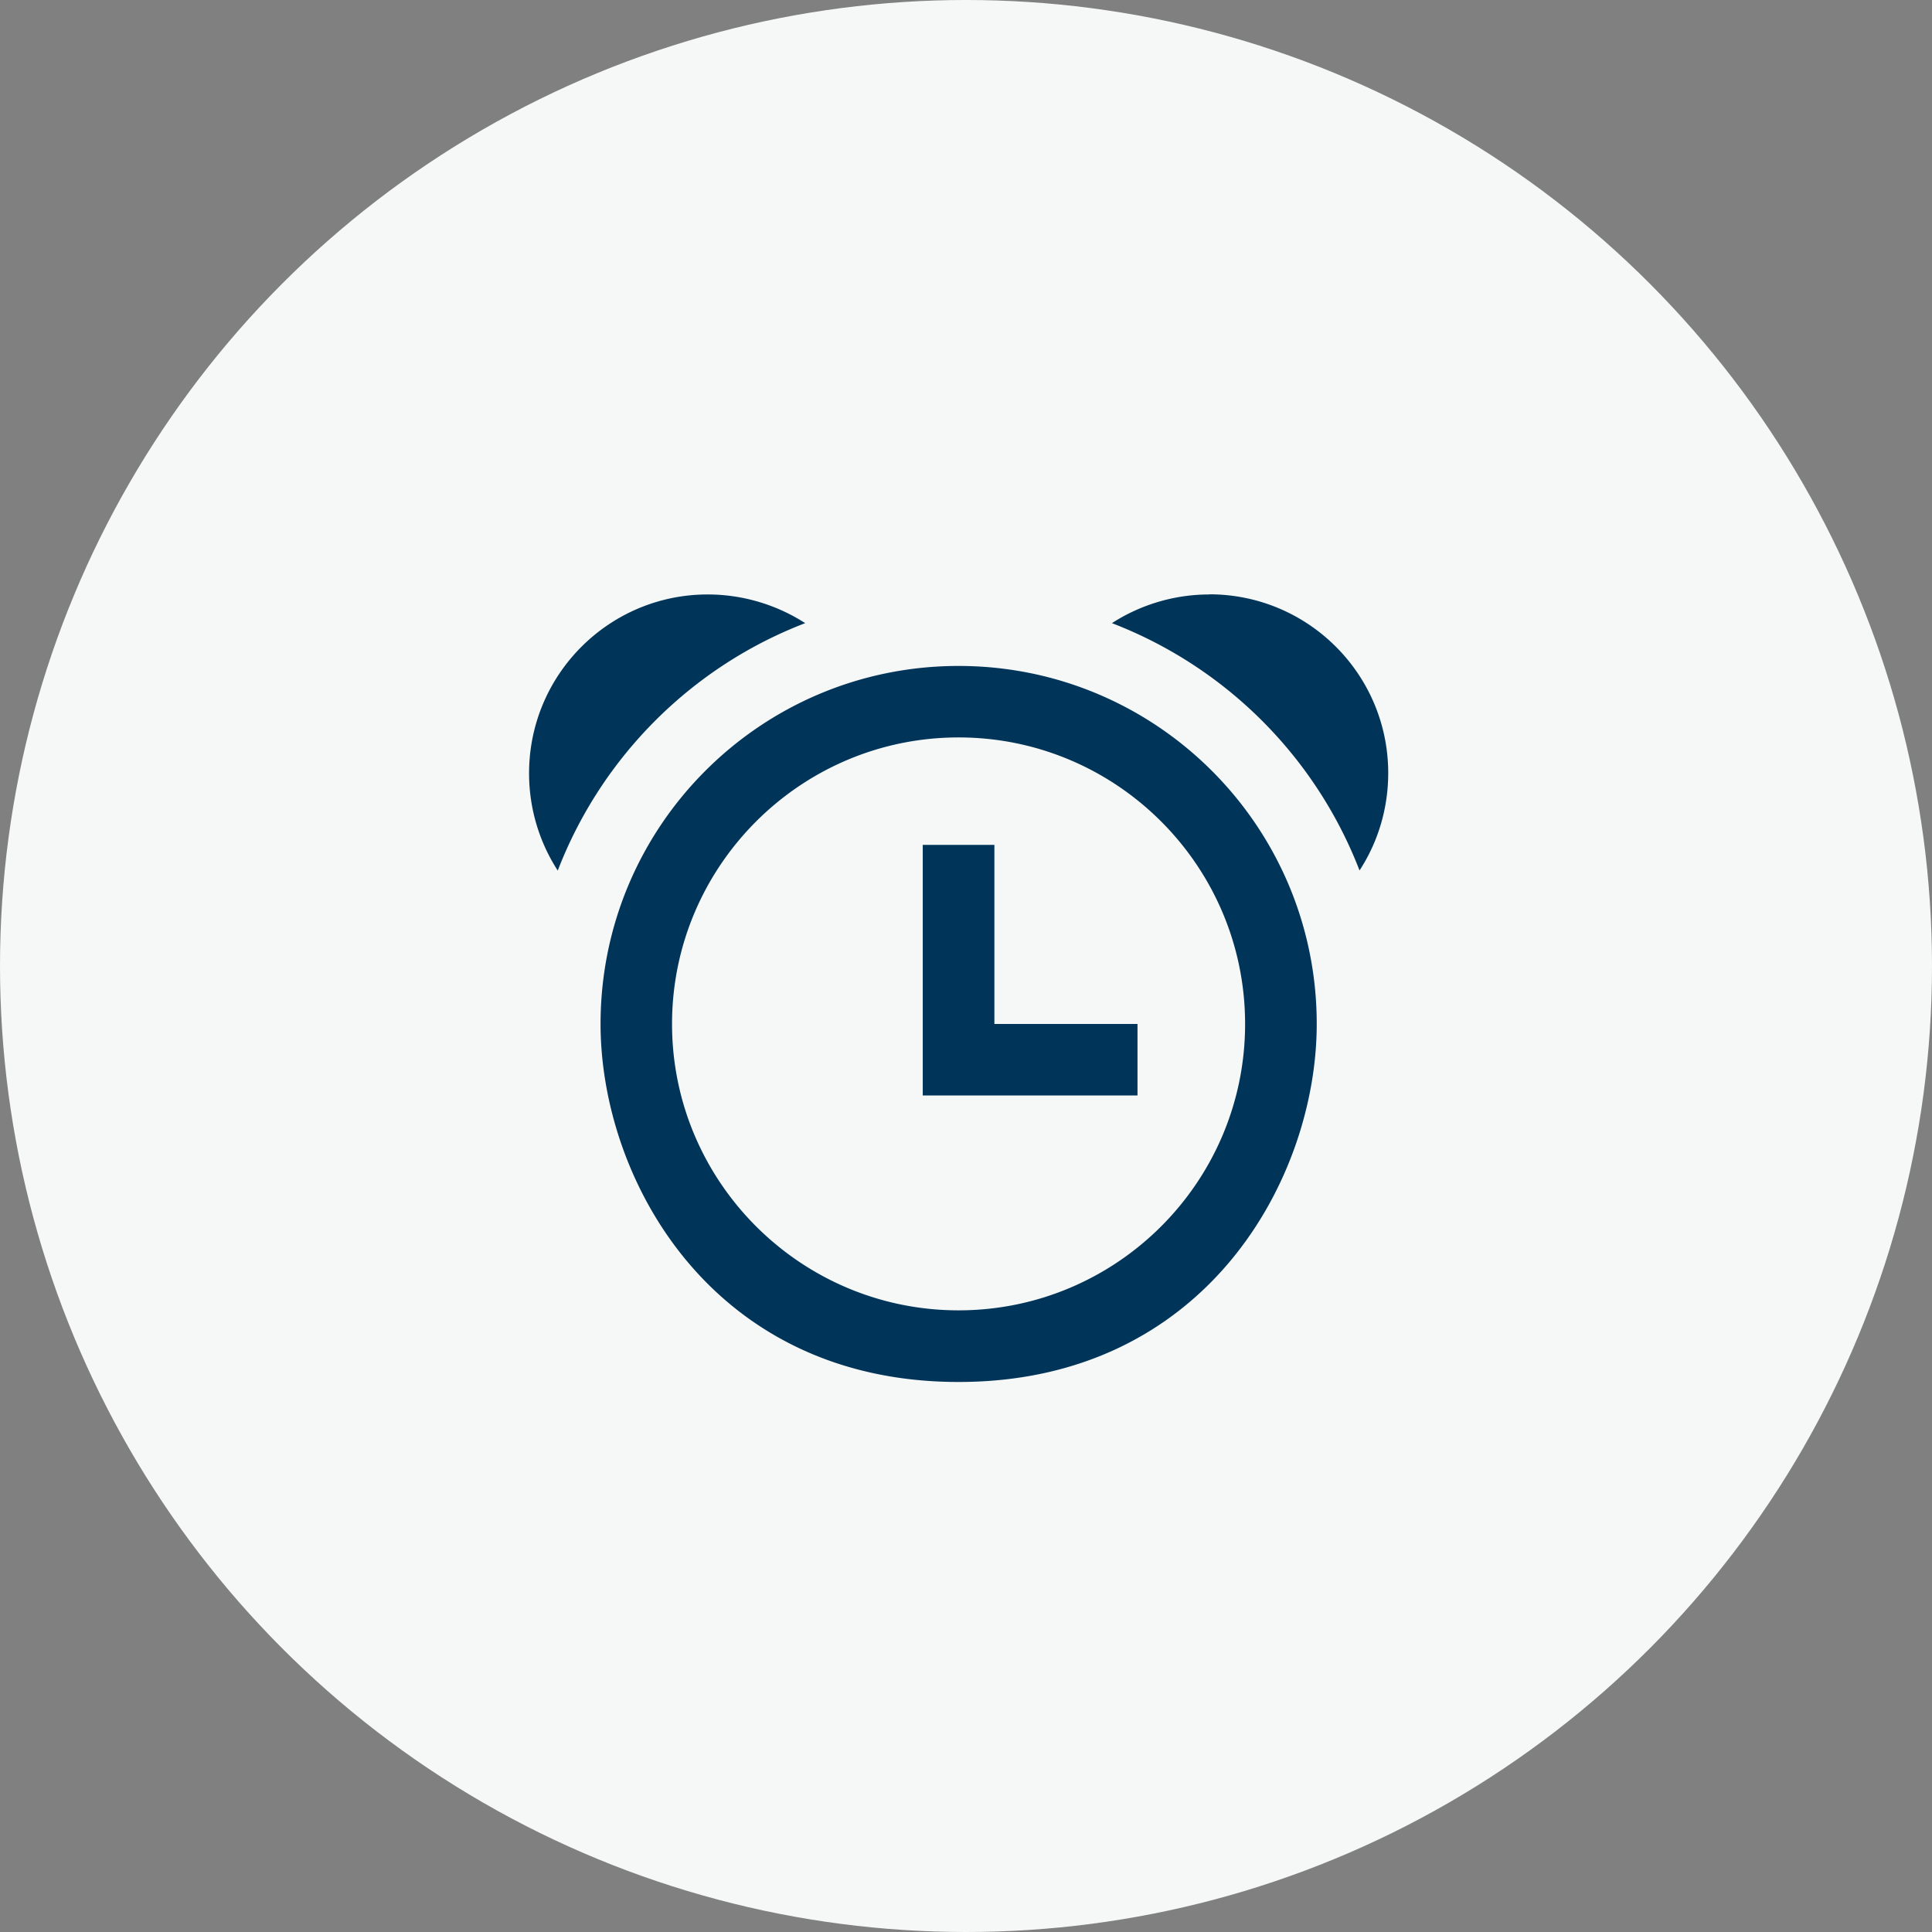 <svg xmlns="http://www.w3.org/2000/svg" viewBox="0 0 130 130"><rect x="0" y="0" width="130" height="130" fill="#808080" stroke="none"/><circle cx="65" cy="65" r="65" fill="#f6f7f7"/><path d="M81.37 40c-2.28 0-4.57.65-6.55 1.93a29.051 29.051 0 0116.66 16.64c1.29-1.98 1.93-4.26 1.93-6.55 0-6.65-5.39-12.03-12.04-12.03M64.5 88.17c-10.63 0-19.28-8.65-19.28-19.27s8.65-19.28 19.28-19.28 19.28 8.64 19.28 19.28-8.65 19.27-19.28 19.27M88.6 68.9c0-13.3-10.78-24.09-24.1-24.09S40.41 55.6 40.41 68.9c0 10.4 7.44 24.09 24.09 24.09S88.6 79.28 88.6 68.9M37.53 58.58a12.027 12.027 0 01-1.93-6.55C35.6 45.39 40.98 40 47.62 40c2.28 0 4.57.65 6.56 1.93-7.64 2.93-13.71 9.01-16.65 16.65M66.91 68.9V56.85h-4.82v16.86h14.45V68.9H66.9z" fill="#003559" fill-rule="evenodd"/></svg>